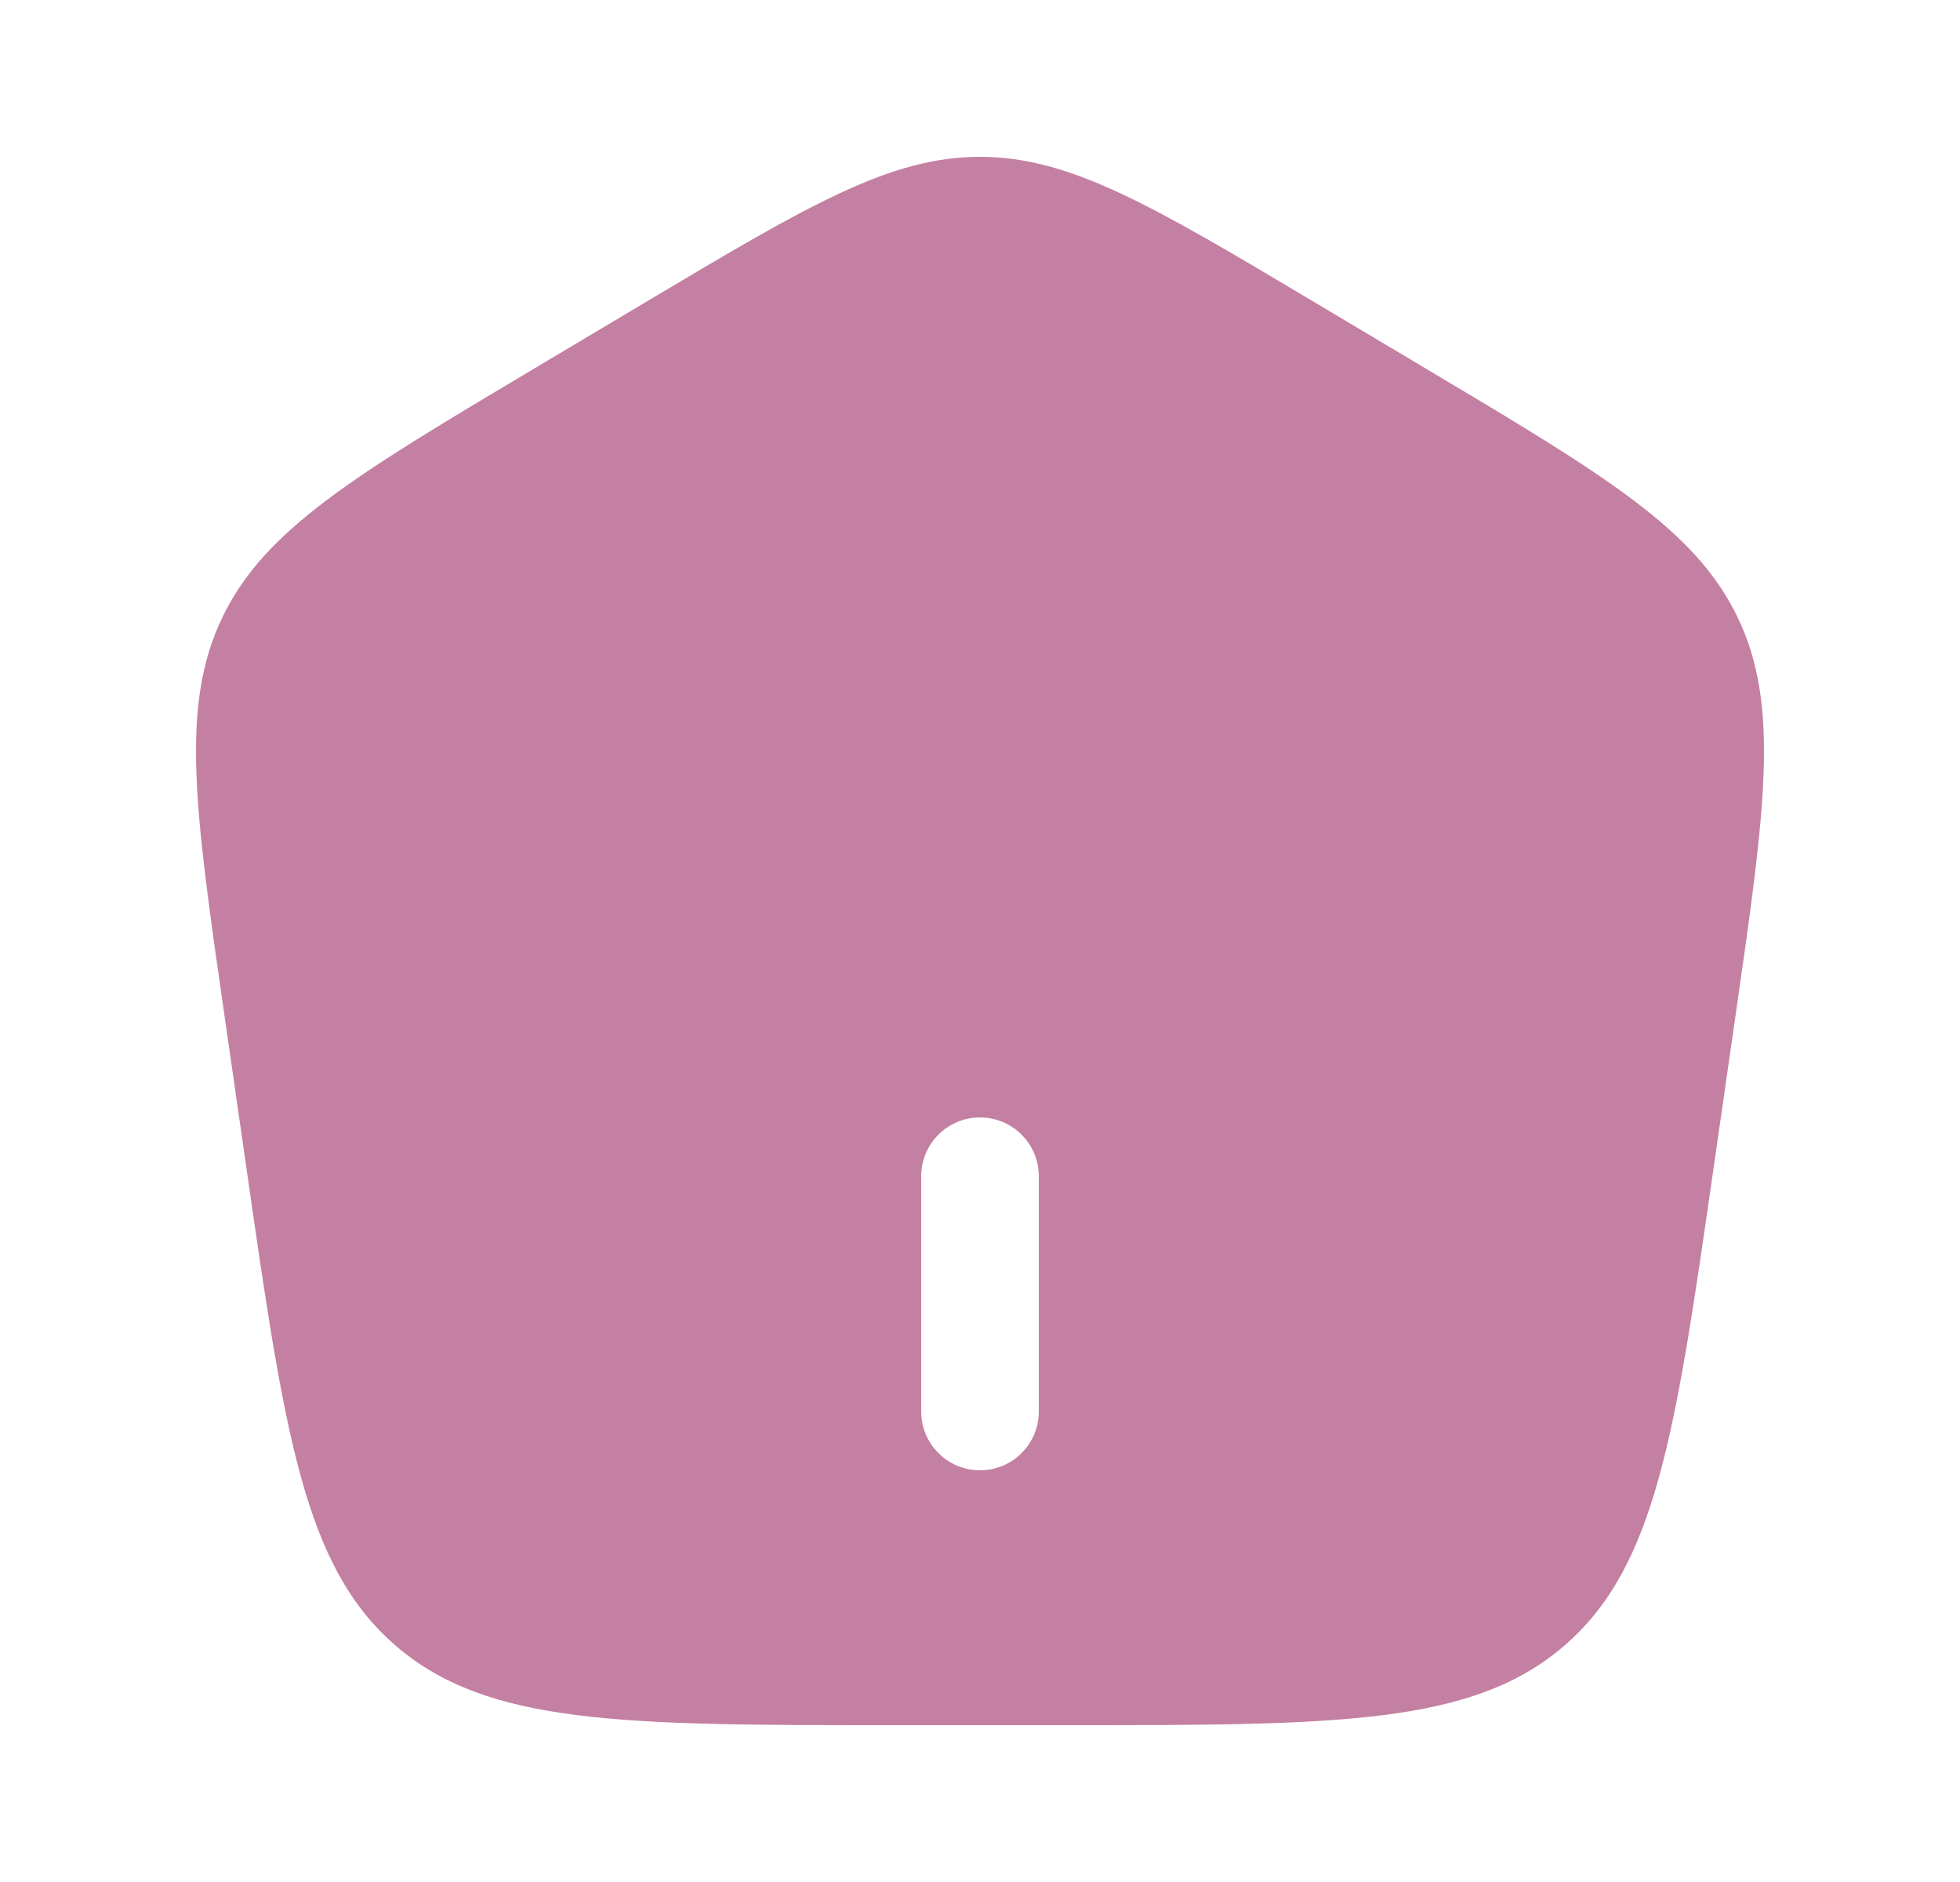 <?xml version="1.0" encoding="UTF-8"?> <svg xmlns="http://www.w3.org/2000/svg" width="25" height="24" viewBox="0 0 25 24" fill="none"><path fill-rule="evenodd" clip-rule="evenodd" d="M2.835 7.875C2.295 9.002 2.485 10.321 2.864 12.958L3.143 14.895C3.63 18.283 3.874 19.976 5.049 20.988C6.224 22 7.947 22 11.394 22H13.606C17.053 22 18.776 22 19.951 20.988C21.126 19.976 21.37 18.283 21.857 14.895L22.136 12.958C22.515 10.321 22.705 9.002 22.165 7.875C21.624 6.748 20.474 6.062 18.173 4.692L16.788 3.867C14.699 2.622 13.654 2 12.5 2C11.346 2 10.301 2.622 8.212 3.867L6.827 4.692C4.526 6.062 3.376 6.748 2.835 7.875ZM12.5 18.75C12.086 18.75 11.75 18.414 11.75 18V15C11.75 14.586 12.086 14.25 12.5 14.25C12.914 14.25 13.25 14.586 13.25 15V18C13.25 18.414 12.914 18.75 12.5 18.75Z" fill="#C480A2"></path></svg> 